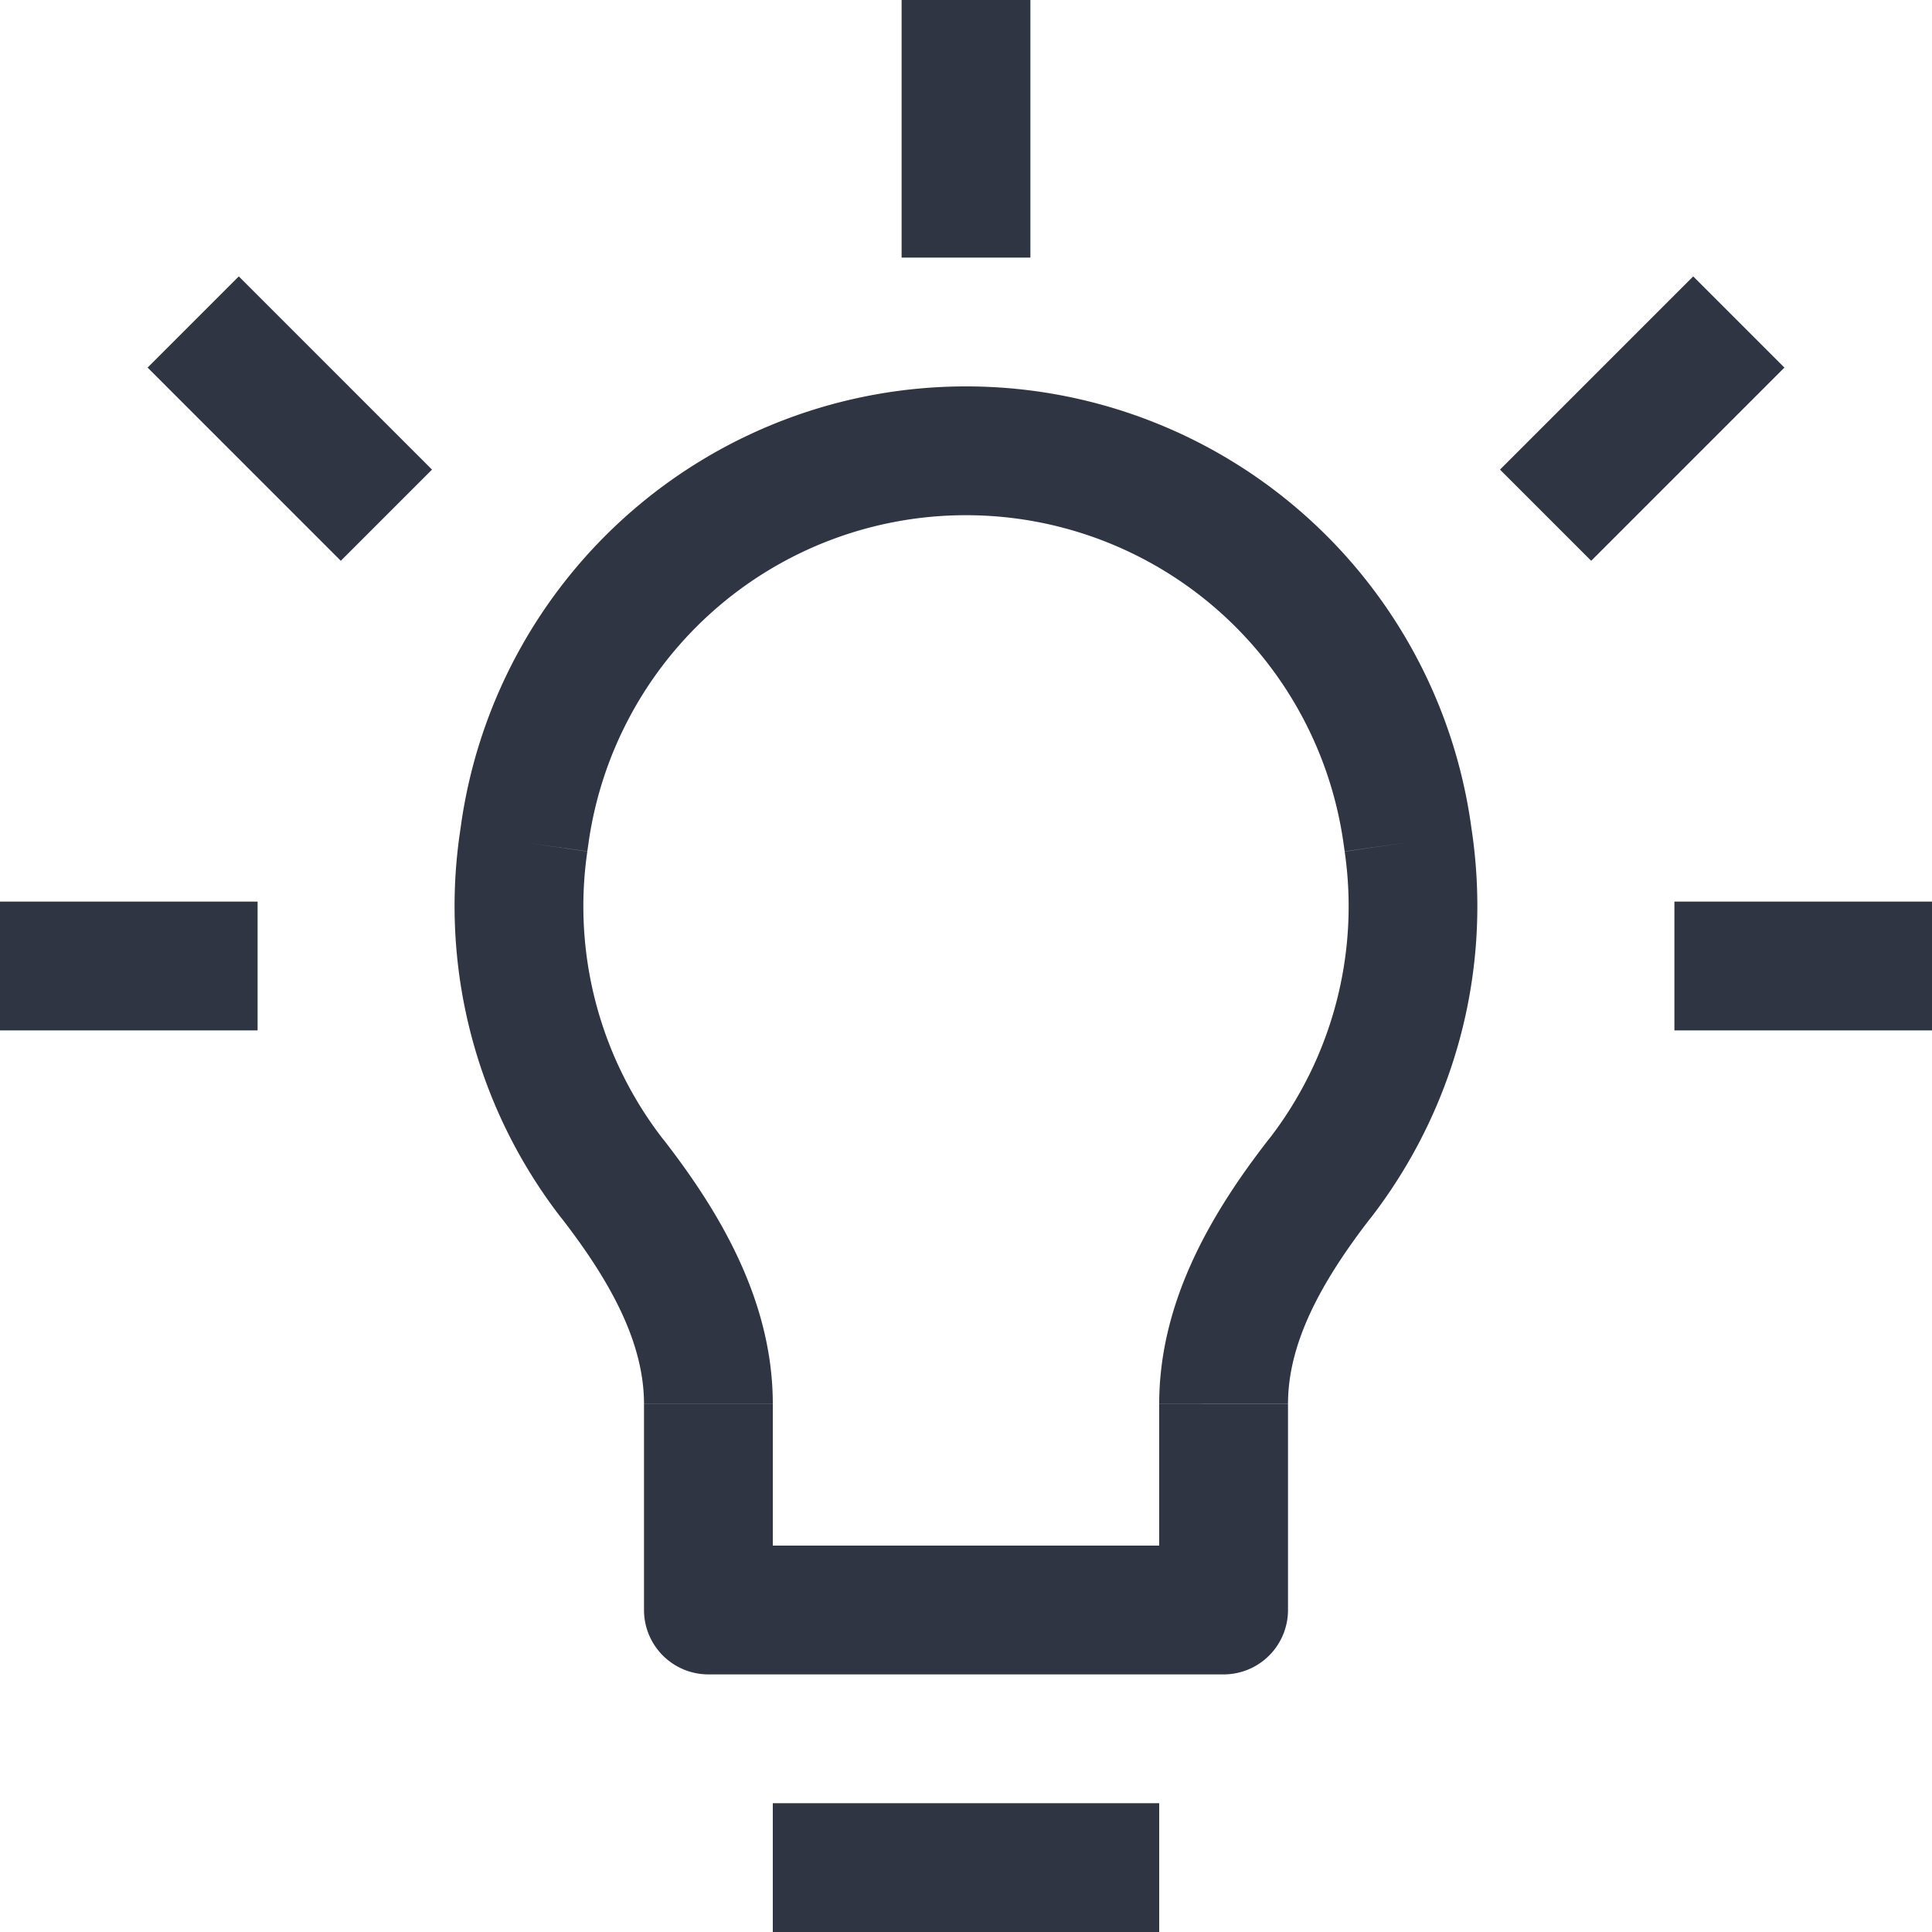 <svg xmlns="http://www.w3.org/2000/svg" width="1em" height="1em" viewBox="0 0 15 15"><path stroke-width="1.8" fill="#2F3543" d="m4.076 6.47l.495.07l-.495-.07Zm-.01.07l-.495-.07l.495.07Zm6.858-.07l.495-.07l-.495.07Zm.01.07l-.495.07l.495-.07ZM9.5 12.5v.5a.5.5 0 0 0 .5-.5h-.5Zm-4 0H5a.5.5 0 0 0 .5.5v-.5Zm-.745-3.347l.396-.306l-.396.306Zm5.49 0l-.396-.306l.396.306ZM6 15h3v-1H6v1ZM3.58 6.4l-.01.07l.99.14l.01-.07l-.99-.14ZM7.5 3a3.959 3.959 0 0 0-3.92 3.4l.99.14A2.959 2.959 0 0 1 7.5 4V3Zm3.92 3.4A3.959 3.959 0 0 0 7.5 3v1a2.96 2.96 0 0 1 2.93 2.54l.99-.14Zm.01.07l-.01-.07l-.99.14l.01.07l.99-.14Zm-.79 2.989c.63-.814.948-1.875.79-2.99l-.99.142a2.951 2.951 0 0 1-.59 2.236l.79.612ZM9 10.9v1.6h1v-1.599H9Zm.5 1.1h-4v1h4v-1Zm-3.5.5v-1.599H5V12.5h1ZM3.57 6.47a3.951 3.951 0 0 0 .79 2.989l.79-.612a2.951 2.951 0 0 1-.59-2.236l-.99-.142ZM6 10.9c0-.823-.438-1.523-.85-2.054l-.79.612c.383.495.64.968.64 1.442h1Zm3.85-2.054C9.437 9.378 9 10.077 9 10.9h1c0-.474.257-.947.64-1.442l-.79-.612ZM7 0v2h1V0H7ZM0 8h2V7H0v1Zm13 0h2V7h-2v1ZM3.354 3.646l-1.5-1.5l-.708.708l1.5 1.5l.708-.708Zm9 .708l1.5-1.5l-.708-.708l-1.5 1.5l.708.708Z"/></svg>